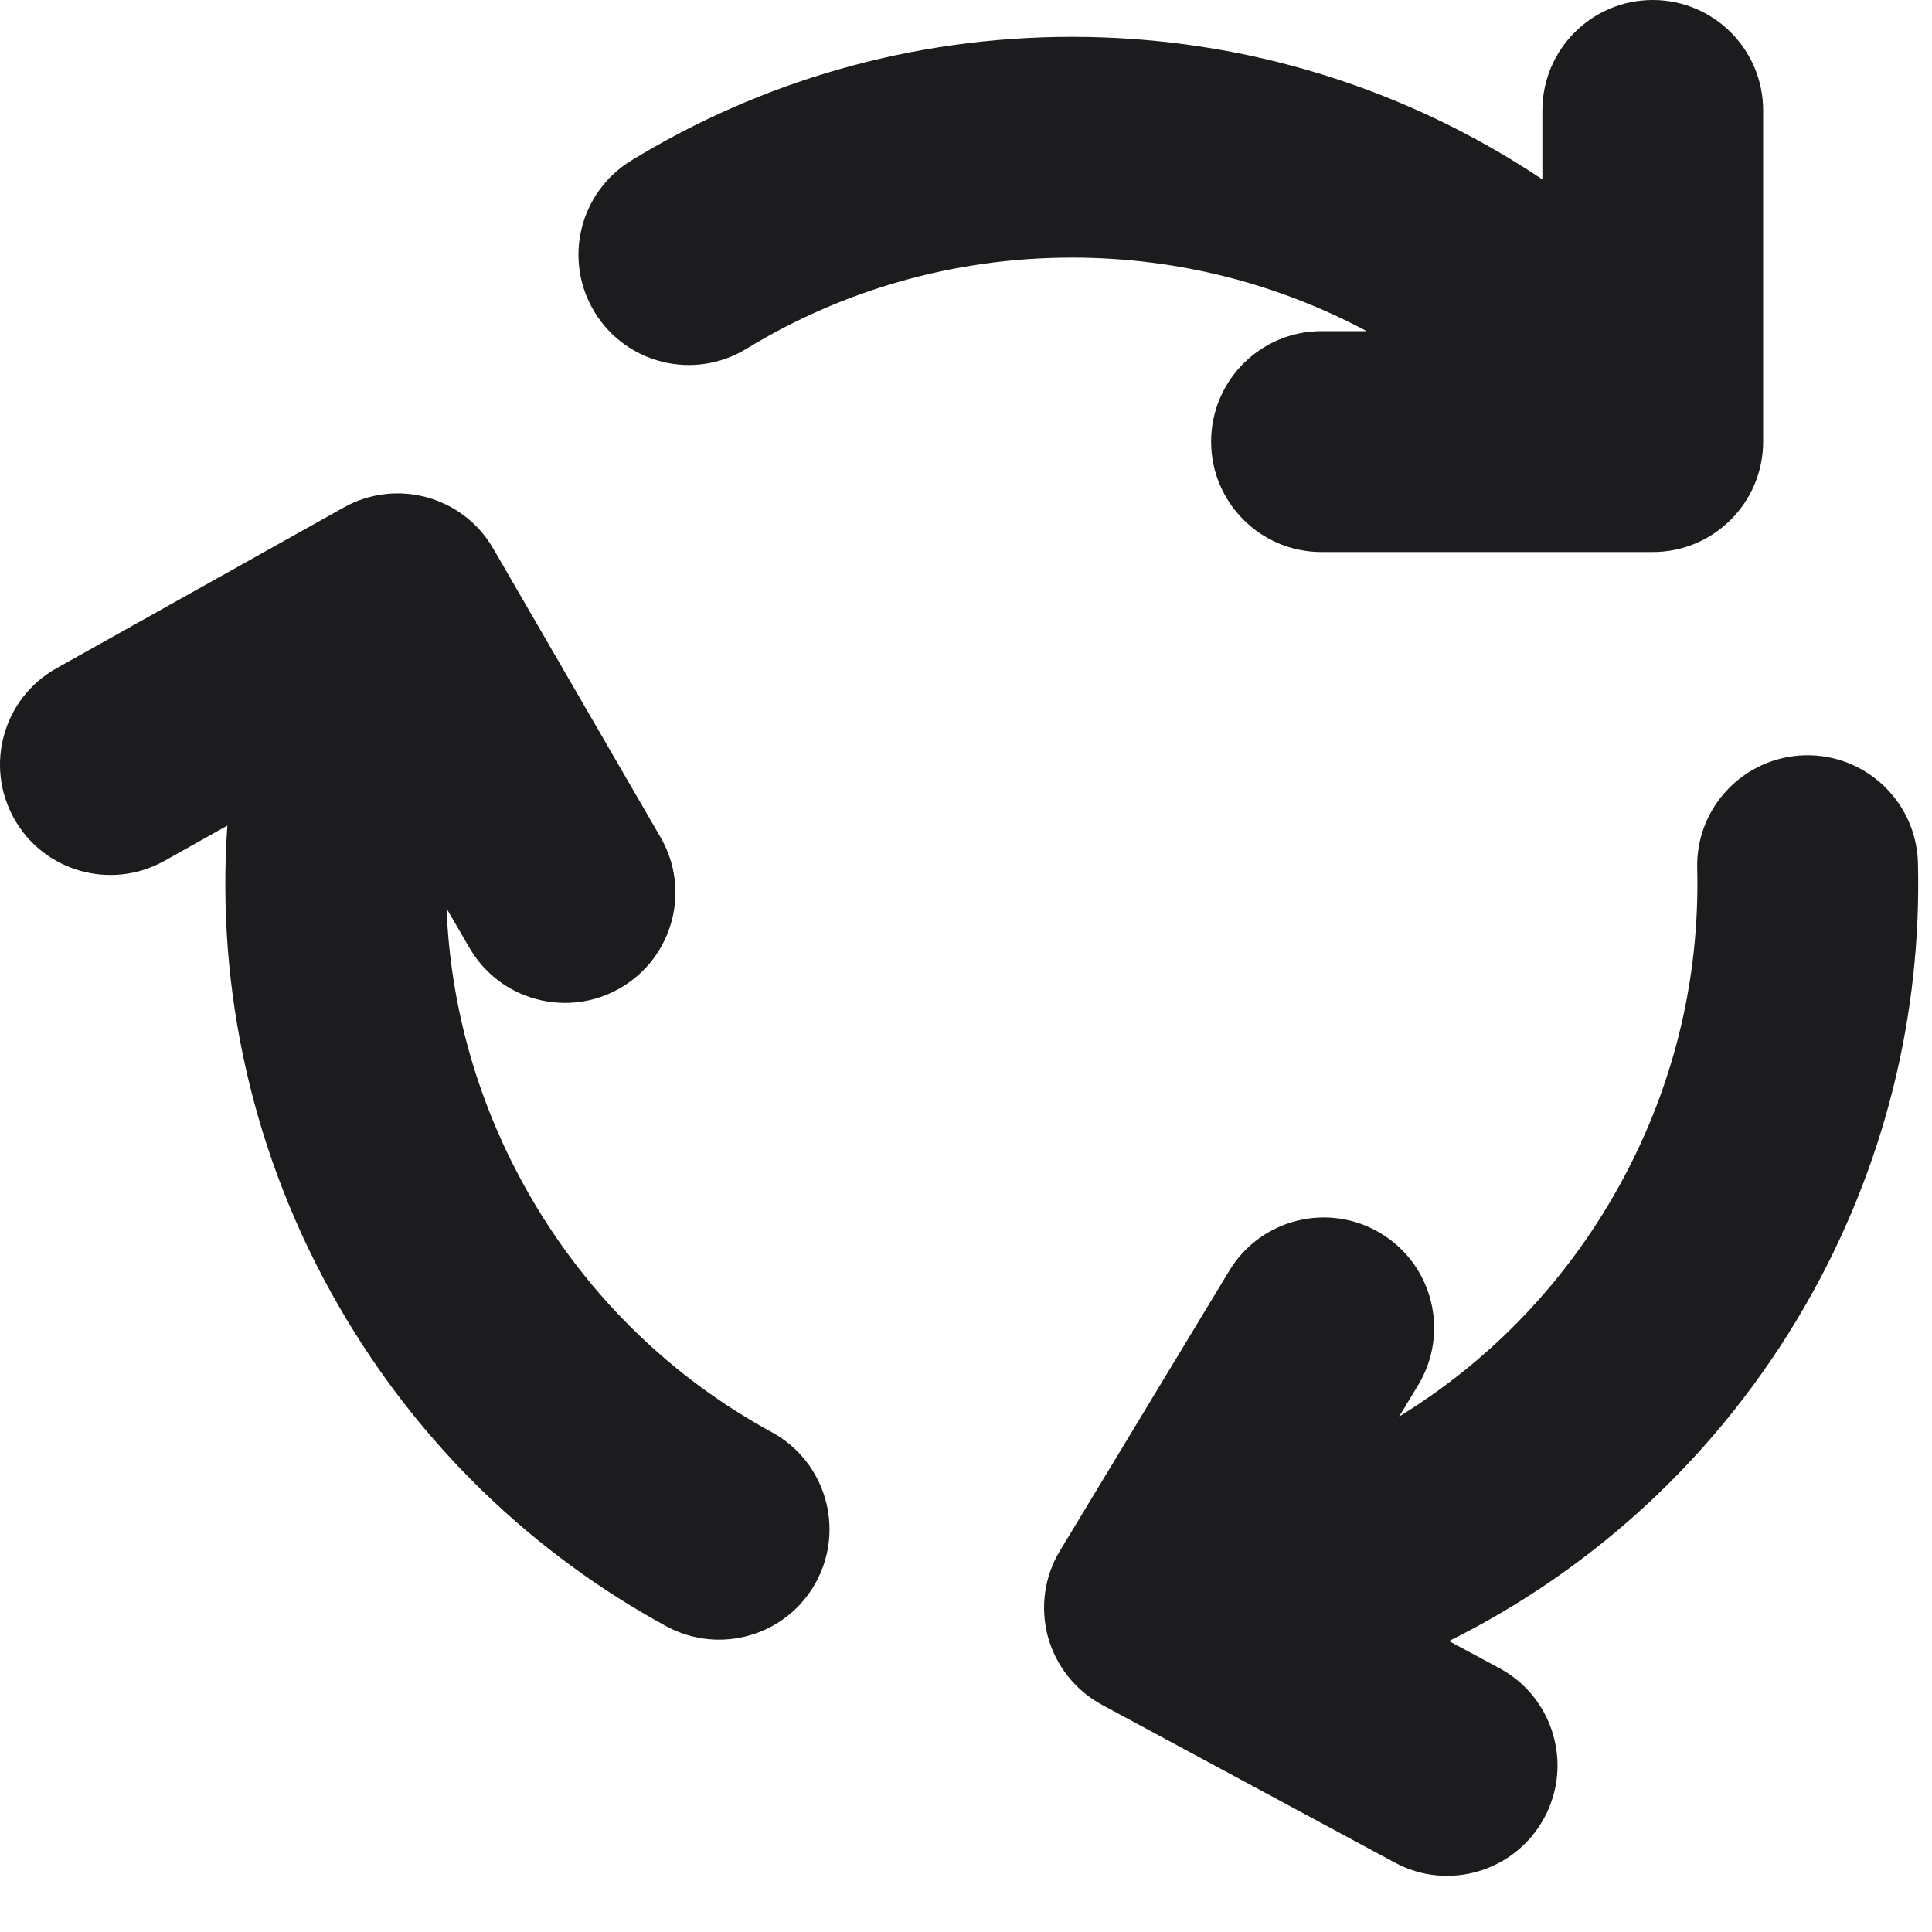 <svg width="15" height="15" viewBox="0 0 15 15" fill="none" xmlns="http://www.w3.org/2000/svg">
<path fill-rule="evenodd" clip-rule="evenodd" d="M13.689 0.857C13.689 0.384 13.305 0 12.832 0C12.358 0 11.975 0.384 11.975 0.857V1.393C10.93 0.694 9.673 0.286 8.323 0.286C7.071 0.286 5.899 0.636 4.902 1.246C4.498 1.492 4.37 2.02 4.617 2.424C4.864 2.828 5.391 2.955 5.795 2.708C6.531 2.259 7.395 2 8.323 2C9.15 2 9.929 2.207 10.611 2.571H10.26C9.787 2.571 9.403 2.955 9.403 3.429C9.403 3.902 9.787 4.286 10.26 4.286H12.832C13.305 4.286 13.689 3.902 13.689 3.429V0.857ZM13.177 6.742C13.199 7.604 12.991 8.483 12.527 9.286C12.108 10.012 11.53 10.589 10.863 10.998L11.011 10.753C11.256 10.348 11.126 9.821 10.721 9.576C10.316 9.331 9.789 9.461 9.544 9.866L8.23 12.039C8.108 12.239 8.075 12.481 8.136 12.708C8.198 12.934 8.35 13.125 8.557 13.237L10.829 14.461C11.245 14.686 11.765 14.53 11.99 14.113C12.214 13.697 12.059 13.177 11.642 12.952L11.25 12.741C12.368 12.185 13.341 11.305 14.012 10.143C14.638 9.059 14.92 7.868 14.891 6.7C14.879 6.227 14.486 5.853 14.013 5.864C13.54 5.876 13.165 6.269 13.177 6.742ZM4.115 9.285C4.579 10.089 5.236 10.708 5.993 11.12C6.409 11.347 6.562 11.867 6.336 12.283C6.11 12.699 5.589 12.852 5.173 12.626C4.147 12.067 3.257 11.227 2.631 10.142C1.953 8.968 1.678 7.669 1.765 6.41L1.276 6.684C0.863 6.915 0.34 6.768 0.109 6.355C-0.122 5.941 0.026 5.419 0.439 5.188L2.669 3.94C3.078 3.711 3.594 3.853 3.829 4.258L5.128 6.5C5.366 6.909 5.226 7.434 4.816 7.671C4.407 7.908 3.882 7.769 3.645 7.359L3.467 7.053C3.497 7.814 3.708 8.579 4.115 9.285Z" fill="#1C1C1E"/>
</svg>
